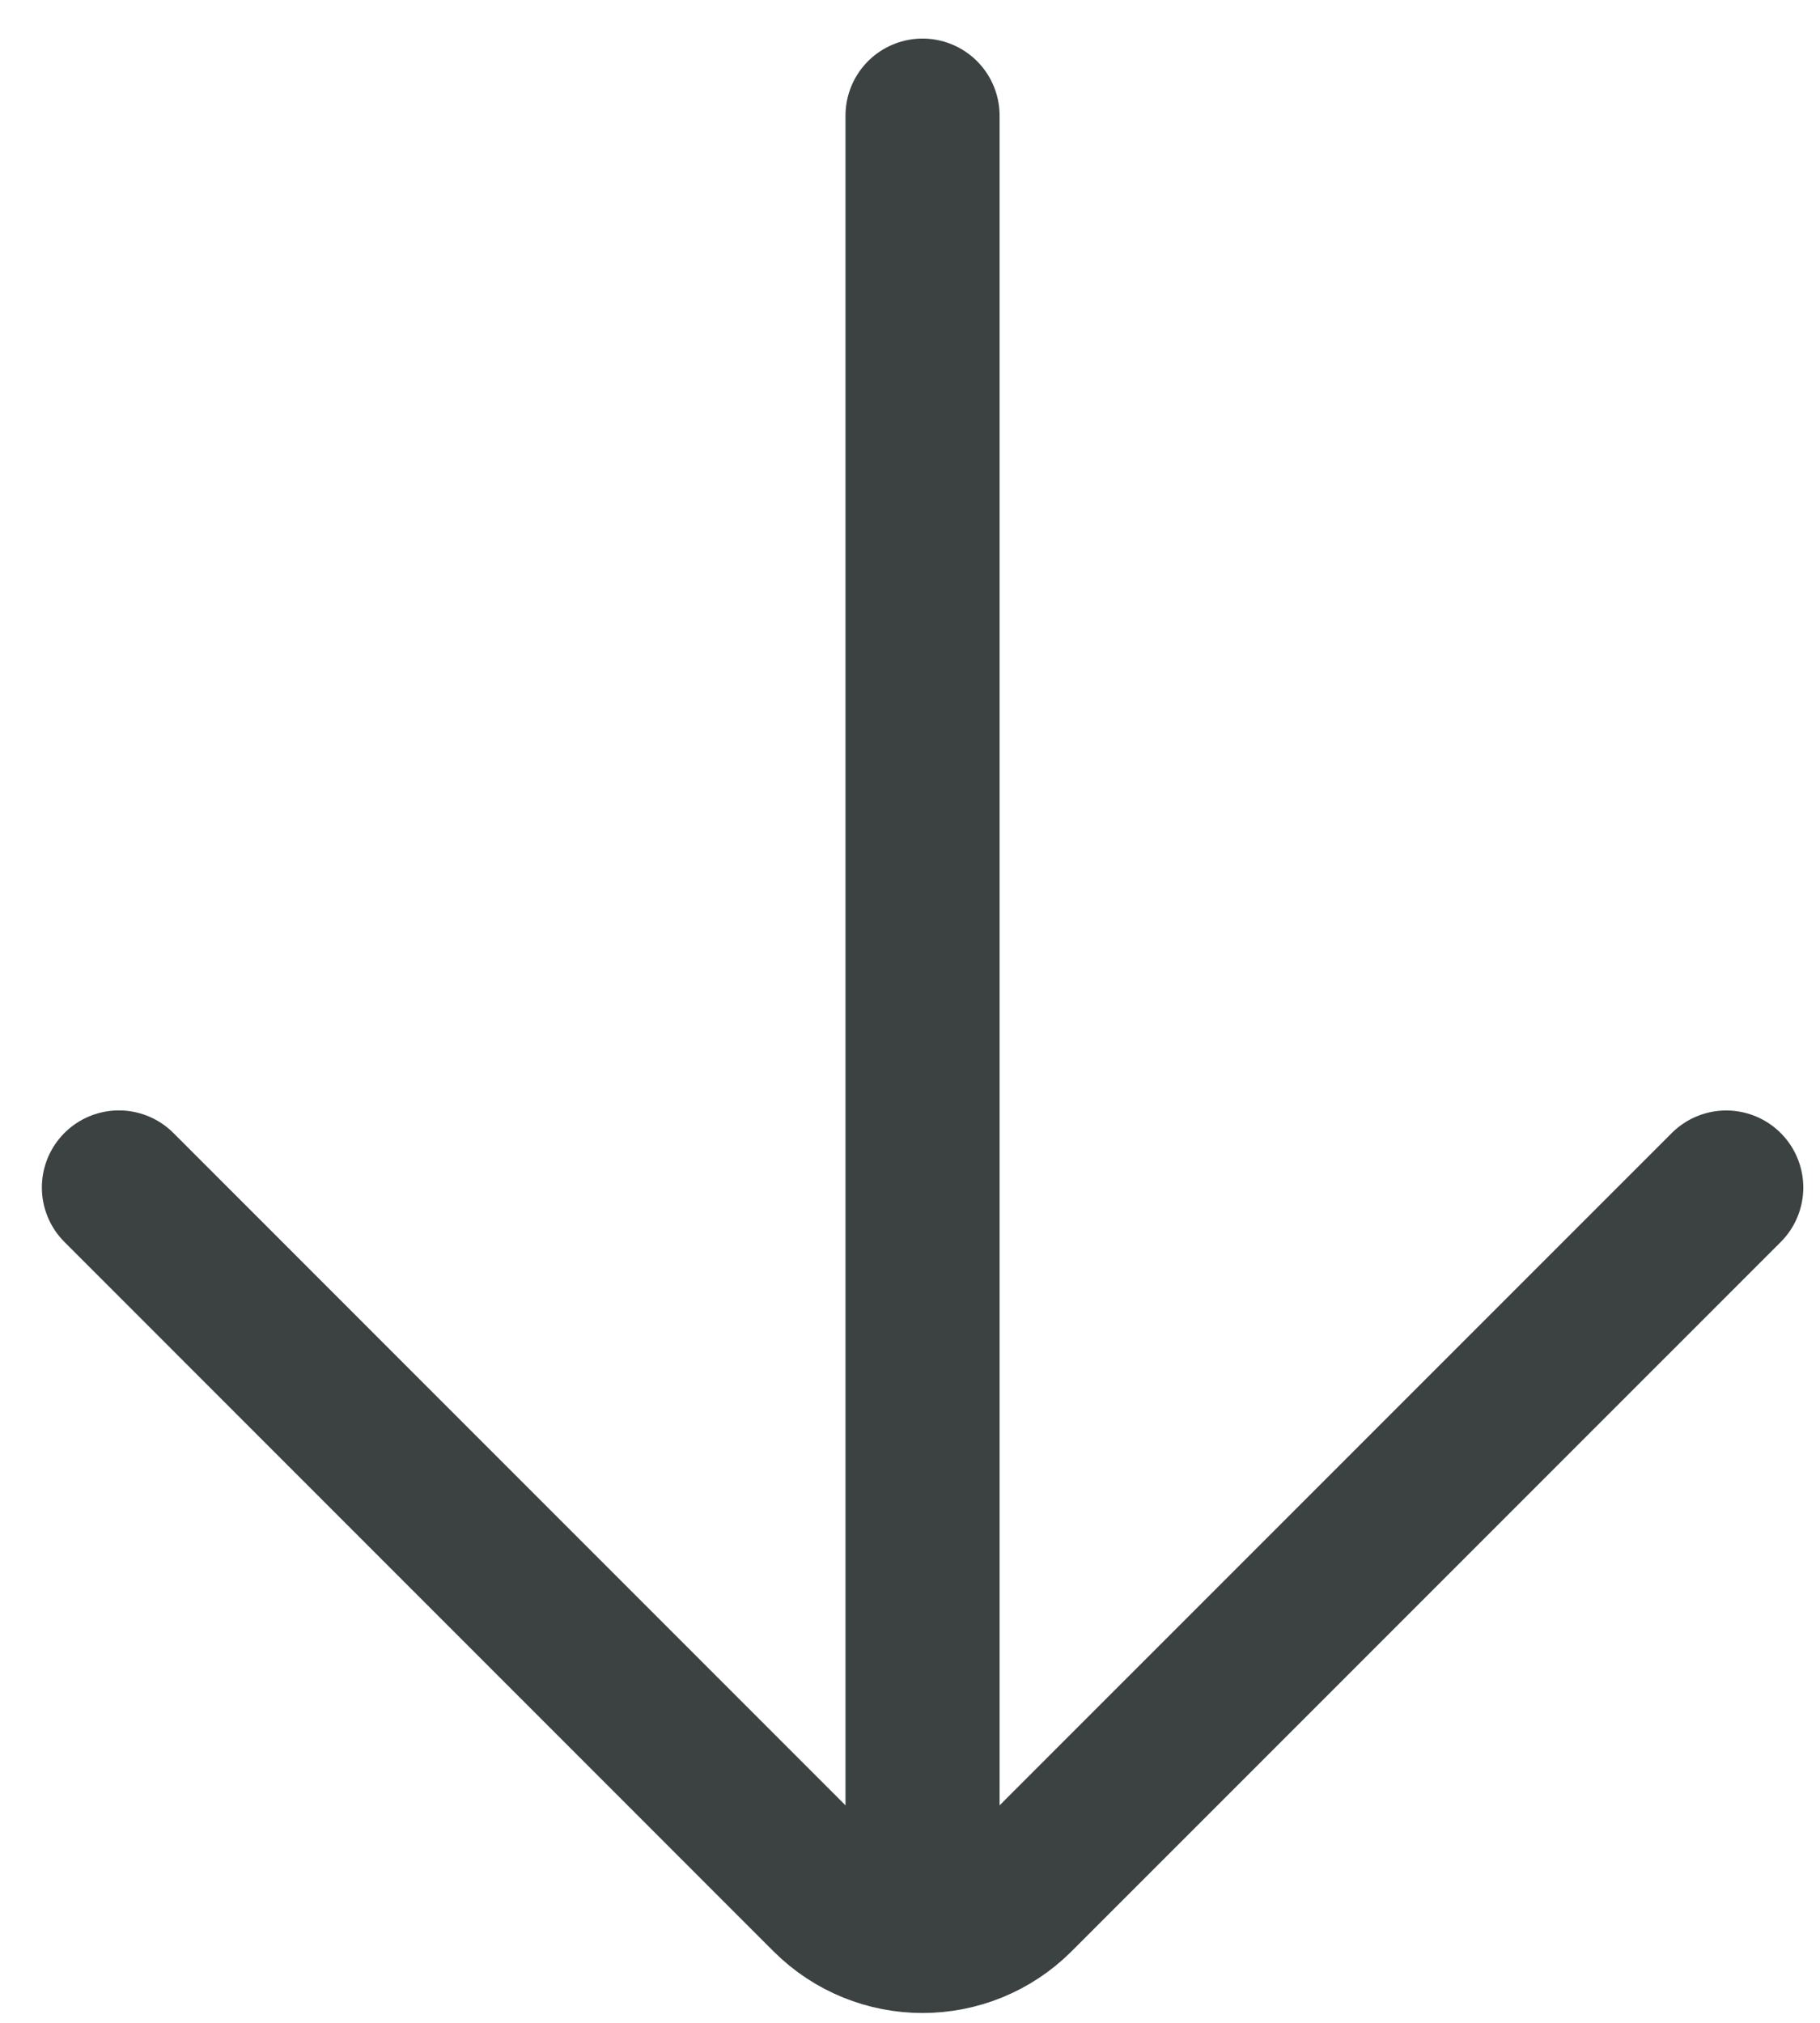 <svg width="27" height="30" viewBox="0 0 27 30" fill="none" xmlns="http://www.w3.org/2000/svg">
<path d="M13.686 1.715L13.686 27.547M25.609 17.612L15.091 28.129C14.315 28.905 13.057 28.905 12.281 28.129L1.764 17.611" stroke="#3C4242" stroke-width="2.286" stroke-linecap="round"/>
</svg>
